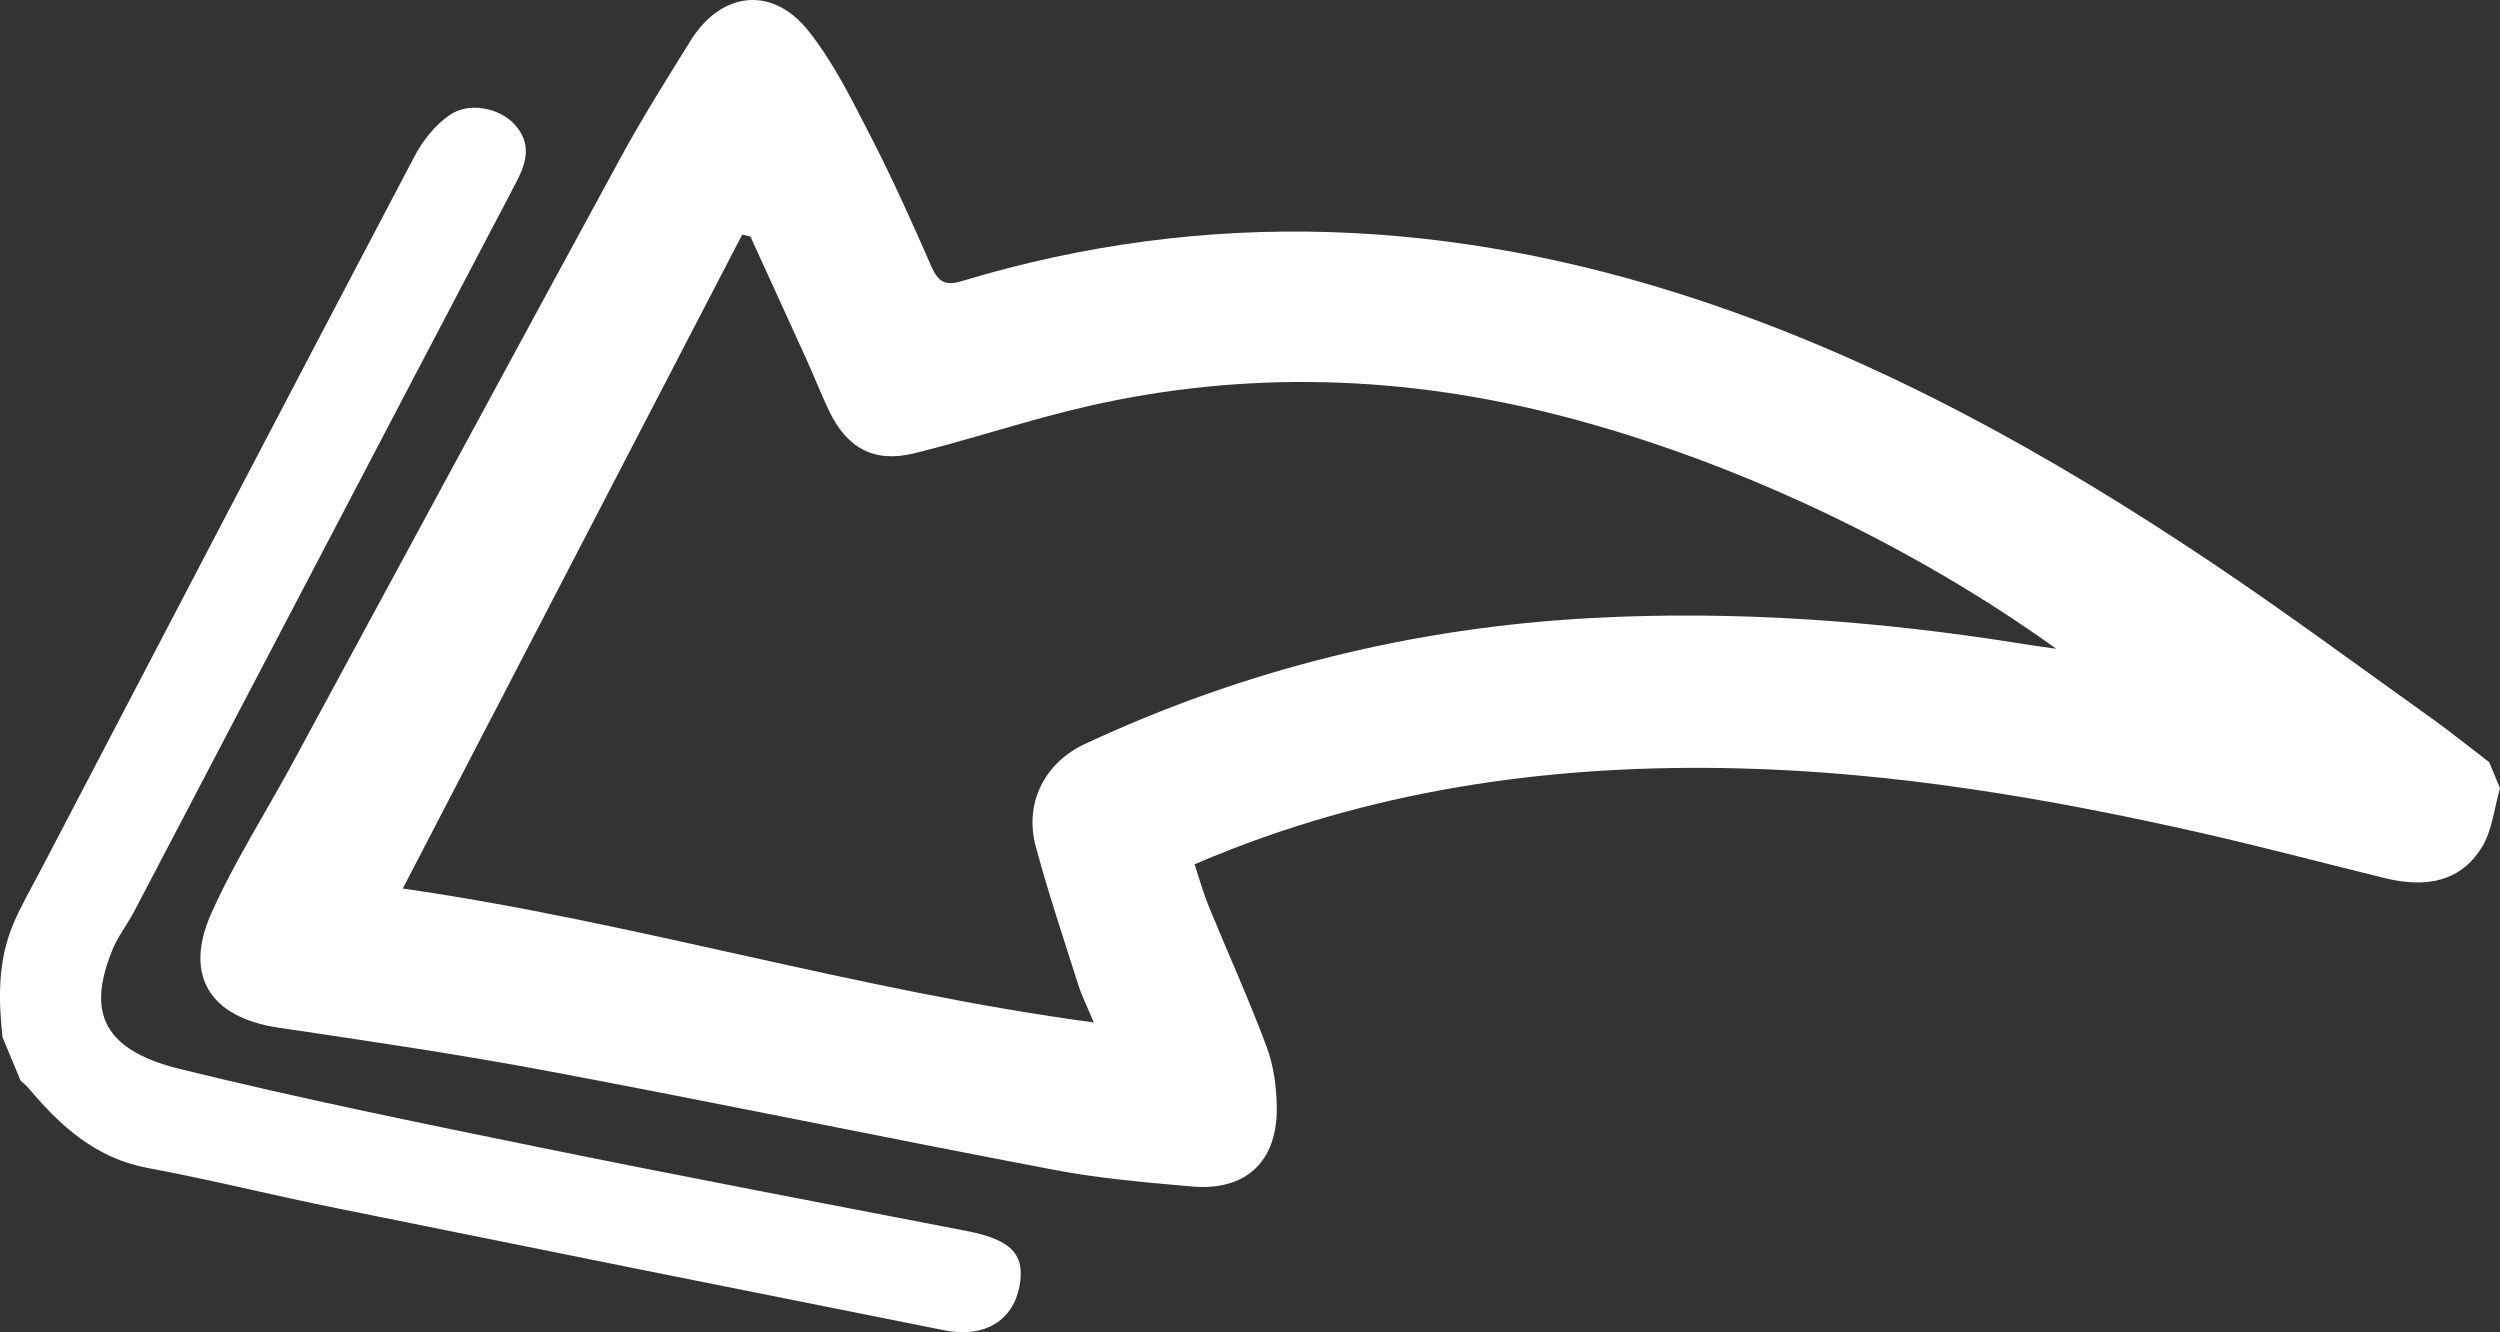 <?xml version="1.0" encoding="utf-8"?>
<!-- Generator: Adobe Illustrator 16.0.3, SVG Export Plug-In . SVG Version: 6.00 Build 0)  -->
<!DOCTYPE svg PUBLIC "-//W3C//DTD SVG 1.1//EN" "http://www.w3.org/Graphics/SVG/1.1/DTD/svg11.dtd">
<svg version="1.1" id="Ebene_1" xmlns="http://www.w3.org/2000/svg" xmlns:xlink="http://www.w3.org/1999/xlink" x="0px" y="0px"
	 width="62.477px" height="33.293px" viewBox="-8.355 2.725 62.477 33.293" enable-background="new -8.355 2.725 62.477 33.293"
	 xml:space="preserve">
<rect x="-8.355" y="2.725" width="62.477" height="33.293" fill="#333333" stroke="none"/>
<g>
	<path fill-rule="evenodd" clip-rule="evenodd" fill="#FFFFFF" d="M54.122,22.422c-0.144,0.495-0.191,1.049-0.451,1.473
		c-0.508,0.827-1.334,1.043-2.431,0.774c-1.534-0.377-3.063-0.782-4.604-1.133c-3.813-0.863-7.655-1.516-11.574-1.61
		c-4.474-0.105-8.833,0.477-13.007,2.166c-0.161,0.064-0.321,0.133-0.558,0.232c0.121,0.358,0.216,0.71,0.353,1.044
		c0.481,1.174,1.008,2.332,1.45,3.52c0.179,0.481,0.251,1.026,0.253,1.543c0.004,1.342-0.792,2.064-2.125,1.945
		c-1.146-0.102-2.298-0.198-3.427-0.413c-4.217-0.8-8.421-1.675-12.64-2.467c-2.242-0.422-4.501-0.754-6.758-1.089
		c-1.693-0.251-2.379-1.285-1.677-2.858c0.578-1.295,1.353-2.502,2.031-3.755C1.69,16.748,4.415,11.696,7.161,6.655
		C7.702,5.662,8.306,4.702,8.904,3.74c0.764-1.227,2.037-1.38,2.94-0.248c0.636,0.797,1.098,1.744,1.569,2.658
		c0.545,1.058,1.031,2.147,1.51,3.238c0.166,0.377,0.343,0.488,0.752,0.364c6.167-1.865,12.281-1.555,18.356,0.448
		c4.622,1.524,8.824,3.868,12.846,6.559c1.879,1.258,3.7,2.606,5.542,3.921c0.489,0.35,0.955,0.728,1.433,1.092
		C53.941,21.989,54.032,22.205,54.122,22.422z M43.033,18.939c-3.624-2.605-8.062-4.696-12.313-5.806
		c-3.949-1.03-7.939-1.167-11.932-0.247c-1.442,0.333-2.851,0.811-4.289,1.166c-1.01,0.25-1.692-0.126-2.139-1.068
		c-0.2-0.423-0.372-0.86-0.565-1.287c-0.463-1.021-0.93-2.04-1.396-3.06c-0.068-0.016-0.137-0.032-0.206-0.048
		c-2.822,5.437-5.644,10.873-8.482,16.341c5.784,0.831,11.359,2.554,17.269,3.347c-0.166-0.398-0.297-0.656-0.384-0.929
		c-0.366-1.152-0.752-2.301-1.066-3.467c-0.292-1.083,0.215-2.091,1.234-2.567c4.009-1.869,8.225-2.905,12.642-3.143
		c3.619-0.195,7.209,0.071,10.781,0.644C42.469,18.86,42.751,18.898,43.033,18.939z"/>
	<path fill-rule="evenodd" clip-rule="evenodd" fill="#FFFFFF" d="M-8.292,28.646c-0.105-0.955-0.117-1.906,0.261-2.81
		c0.195-0.466,0.451-0.905,0.686-1.354c3.111-5.952,6.219-11.906,9.348-17.849c0.208-0.396,0.521-0.789,0.885-1.037
		c0.49-0.334,1.245-0.168,1.616,0.237c0.429,0.468,0.308,0.941,0.039,1.453c-3.186,6.067-6.36,12.14-9.541,18.209
		c-0.171,0.328-0.409,0.625-0.547,0.965c-0.575,1.417-0.396,2.466,1.679,2.978c2.993,0.737,6.017,1.353,9.038,1.969
		c3.538,0.723,7.085,1.393,10.629,2.081c1.11,0.214,1.473,0.583,1.321,1.381c-0.162,0.859-0.875,1.301-1.873,1.102
		c-5.072-1.01-10.142-2.028-15.21-3.056c-1.568-0.317-3.123-0.707-4.696-1c-1.297-0.241-2.181-1.04-2.981-1.993
		c-0.06-0.072-0.136-0.13-0.204-0.194C-7.991,29.367-8.141,29.007-8.292,28.646z"/>
</g>
</svg>
